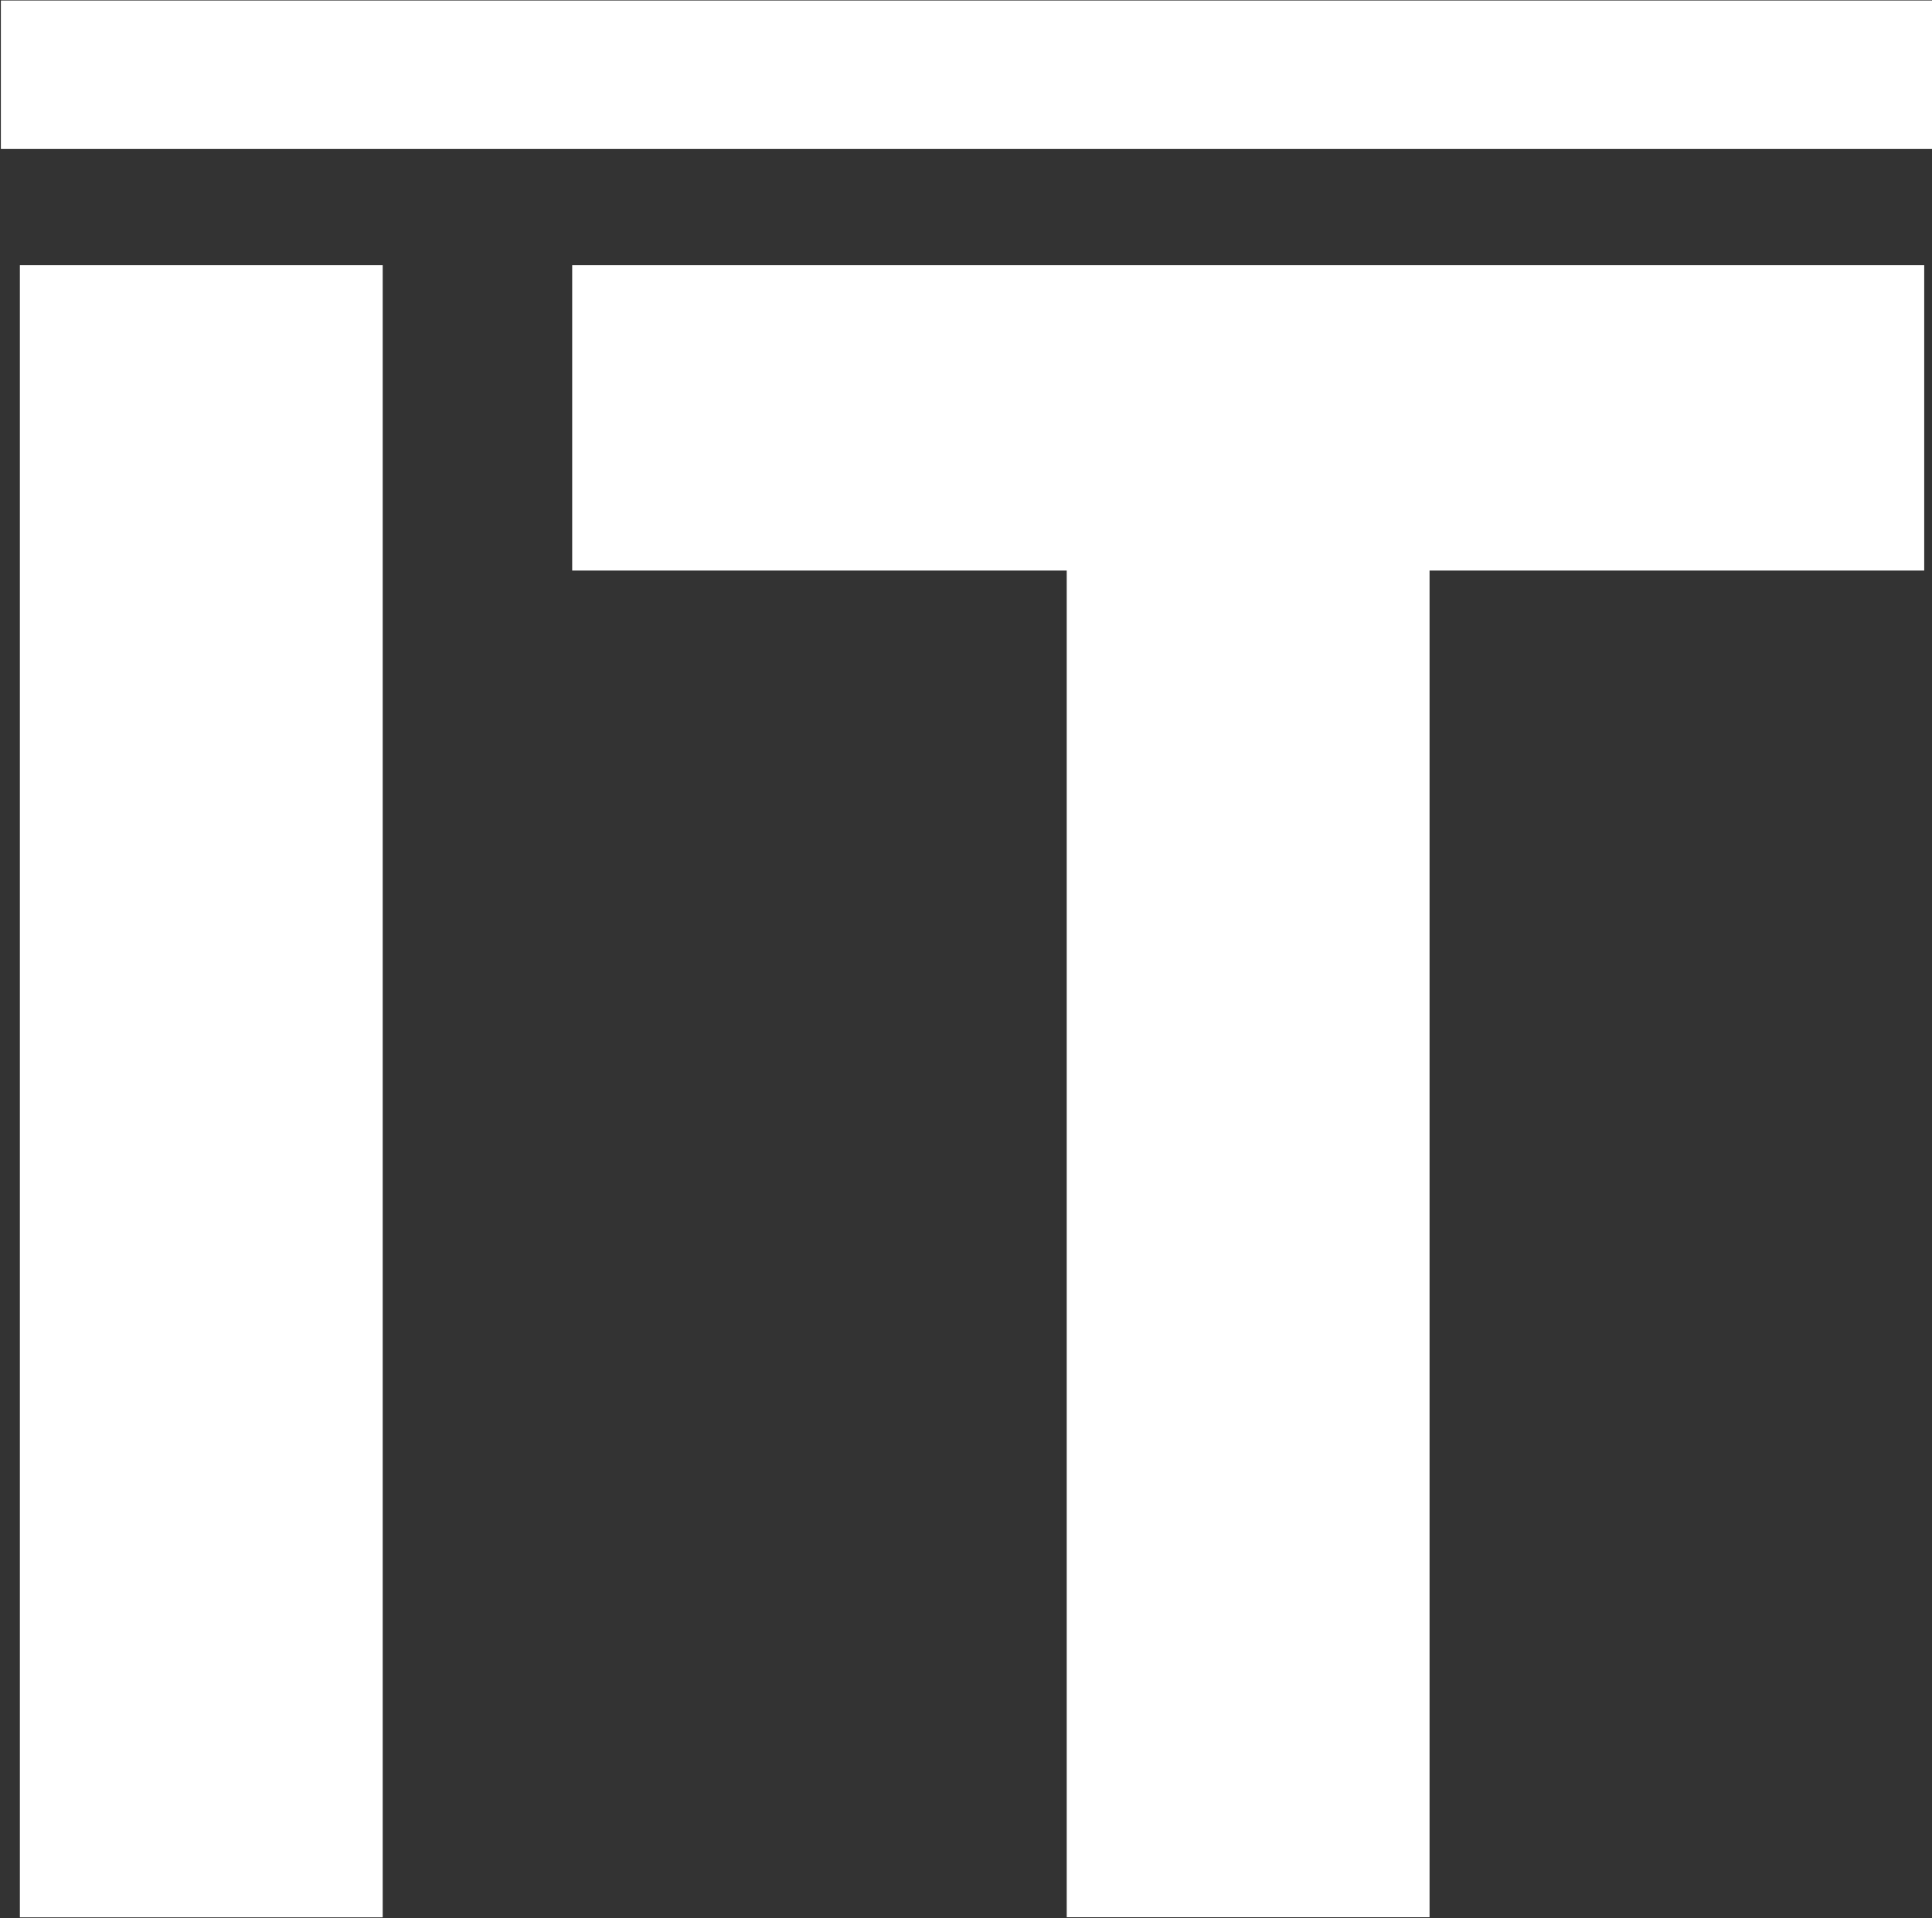 <svg version="1.2" xmlns="http://www.w3.org/2000/svg" viewBox="0 0 1565 1554" width="1565" height="1554">
	<rect x="0" y="0" width="1565" height="1554" fill="#333333" stroke="none"/>
	<title>ITM</title>
	<style>
		.s0 { fill: #ffffff } 
	</style>
	<path id="Fill-1" class="s0" d="m16.1 214.8h293.9v1338.4h-293.9zm848 247.4h-400.6v-247.4h1095.2v247.4h-400.7v1090.9h-293.9zm-863.4-461.8h1564.3v120.3h-1564.3z"/>
</svg>
